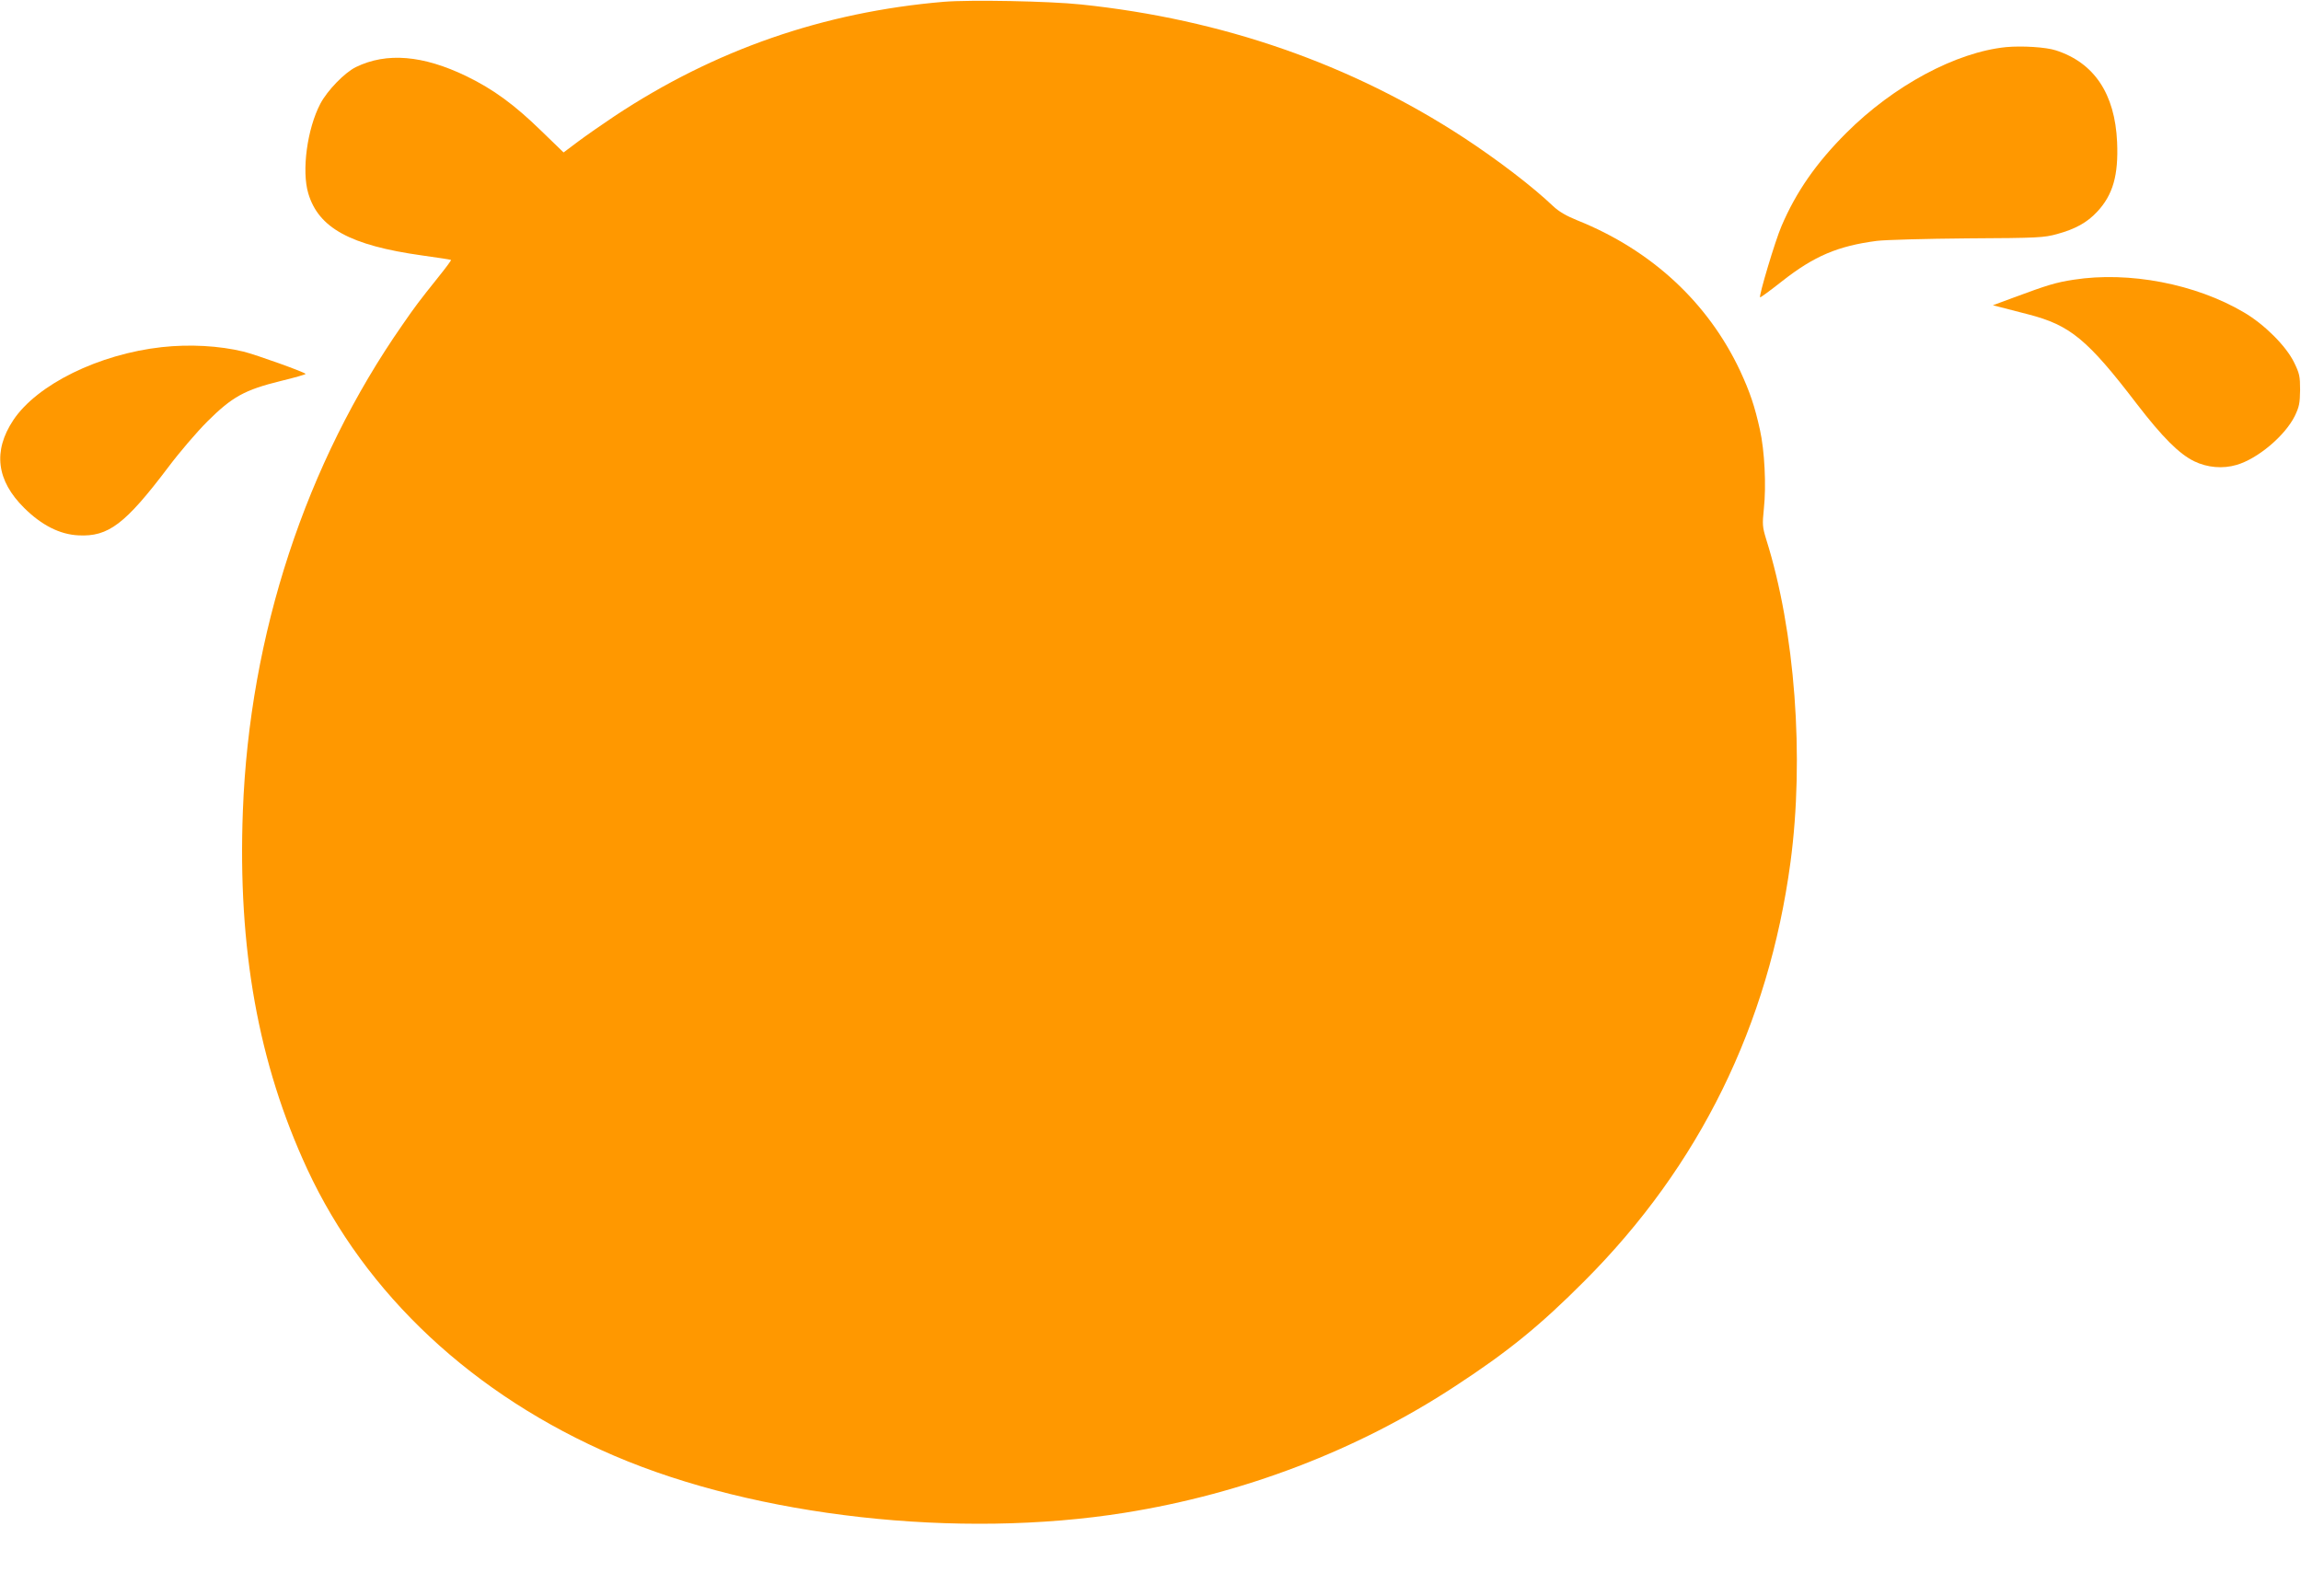 <?xml version="1.0" standalone="no"?>
<!DOCTYPE svg PUBLIC "-//W3C//DTD SVG 20010904//EN"
 "http://www.w3.org/TR/2001/REC-SVG-20010904/DTD/svg10.dtd">
<svg version="1.0" xmlns="http://www.w3.org/2000/svg"
 width="1280pt" height="888pt" viewBox="0 0 1280 888"
 preserveAspectRatio="xMidYMid meet">
<g transform="translate(0,888) scale(0.1,-0.1)"
fill="#ff9800" stroke="none">
<path d="M5250 8870 c-669 -57 -1274 -267 -1830 -635 -69 -46 -161 -110 -205
-143 l-80 -60 -125 121 c-149 145 -265 230 -415 303 -242 117 -444 134 -615
51 -63 -31 -159 -130 -198 -204 -73 -139 -105 -373 -67 -499 57 -192 233 -289
633 -345 86 -12 159 -23 161 -25 2 -2 -30 -45 -71 -96 -108 -135 -129 -163
-198 -263 -539 -772 -852 -1724 -889 -2707 -29 -765 86 -1404 358 -1991 324
-698 925 -1259 1708 -1595 791 -339 1915 -465 2840 -317 663 106 1295 348
1836 703 296 193 475 339 722 587 639 640 1023 1422 1145 2328 78 583 26 1287
-135 1797 -21 69 -22 82 -13 170 14 129 4 324 -22 440 -29 131 -55 208 -110
327 -179 381 -494 672 -905 837 -62 25 -103 49 -135 79 -113 108 -308 257
-497 381 -627 410 -1344 659 -2128 741 -179 19 -618 27 -765 15z"/>
<path d="M11160 8618 c-279 -28 -626 -214 -890 -478 -166 -166 -278 -326 -360
-518 -35 -81 -127 -389 -119 -396 2 -2 58 39 124 91 177 139 310 195 525 223
47 6 274 12 505 14 394 2 425 4 498 24 102 28 167 64 223 124 88 94 119 203
111 388 -12 268 -127 441 -341 510 -55 18 -188 26 -276 18z"/>
<path d="M11535 7324 c-98 -15 -147 -30 -330 -98 l-119 -44 39 -10 c22 -6 94
-24 159 -41 232 -60 328 -139 602 -497 143 -186 236 -279 320 -320 72 -35 159
-43 236 -20 117 34 268 161 323 271 25 52 29 71 30 145 0 77 -3 92 -34 155
-44 90 -165 211 -278 277 -269 159 -640 230 -948 182z"/>
<path d="M900 6949 c-351 -39 -694 -208 -826 -406 -114 -172 -94 -336 61 -489
97 -96 198 -147 301 -152 167 -9 261 63 500 379 59 79 157 194 218 255 138
137 206 175 409 225 75 18 137 36 137 39 0 8 -276 107 -345 124 -136 33 -300
42 -455 25z"/>
</g>
</svg>
